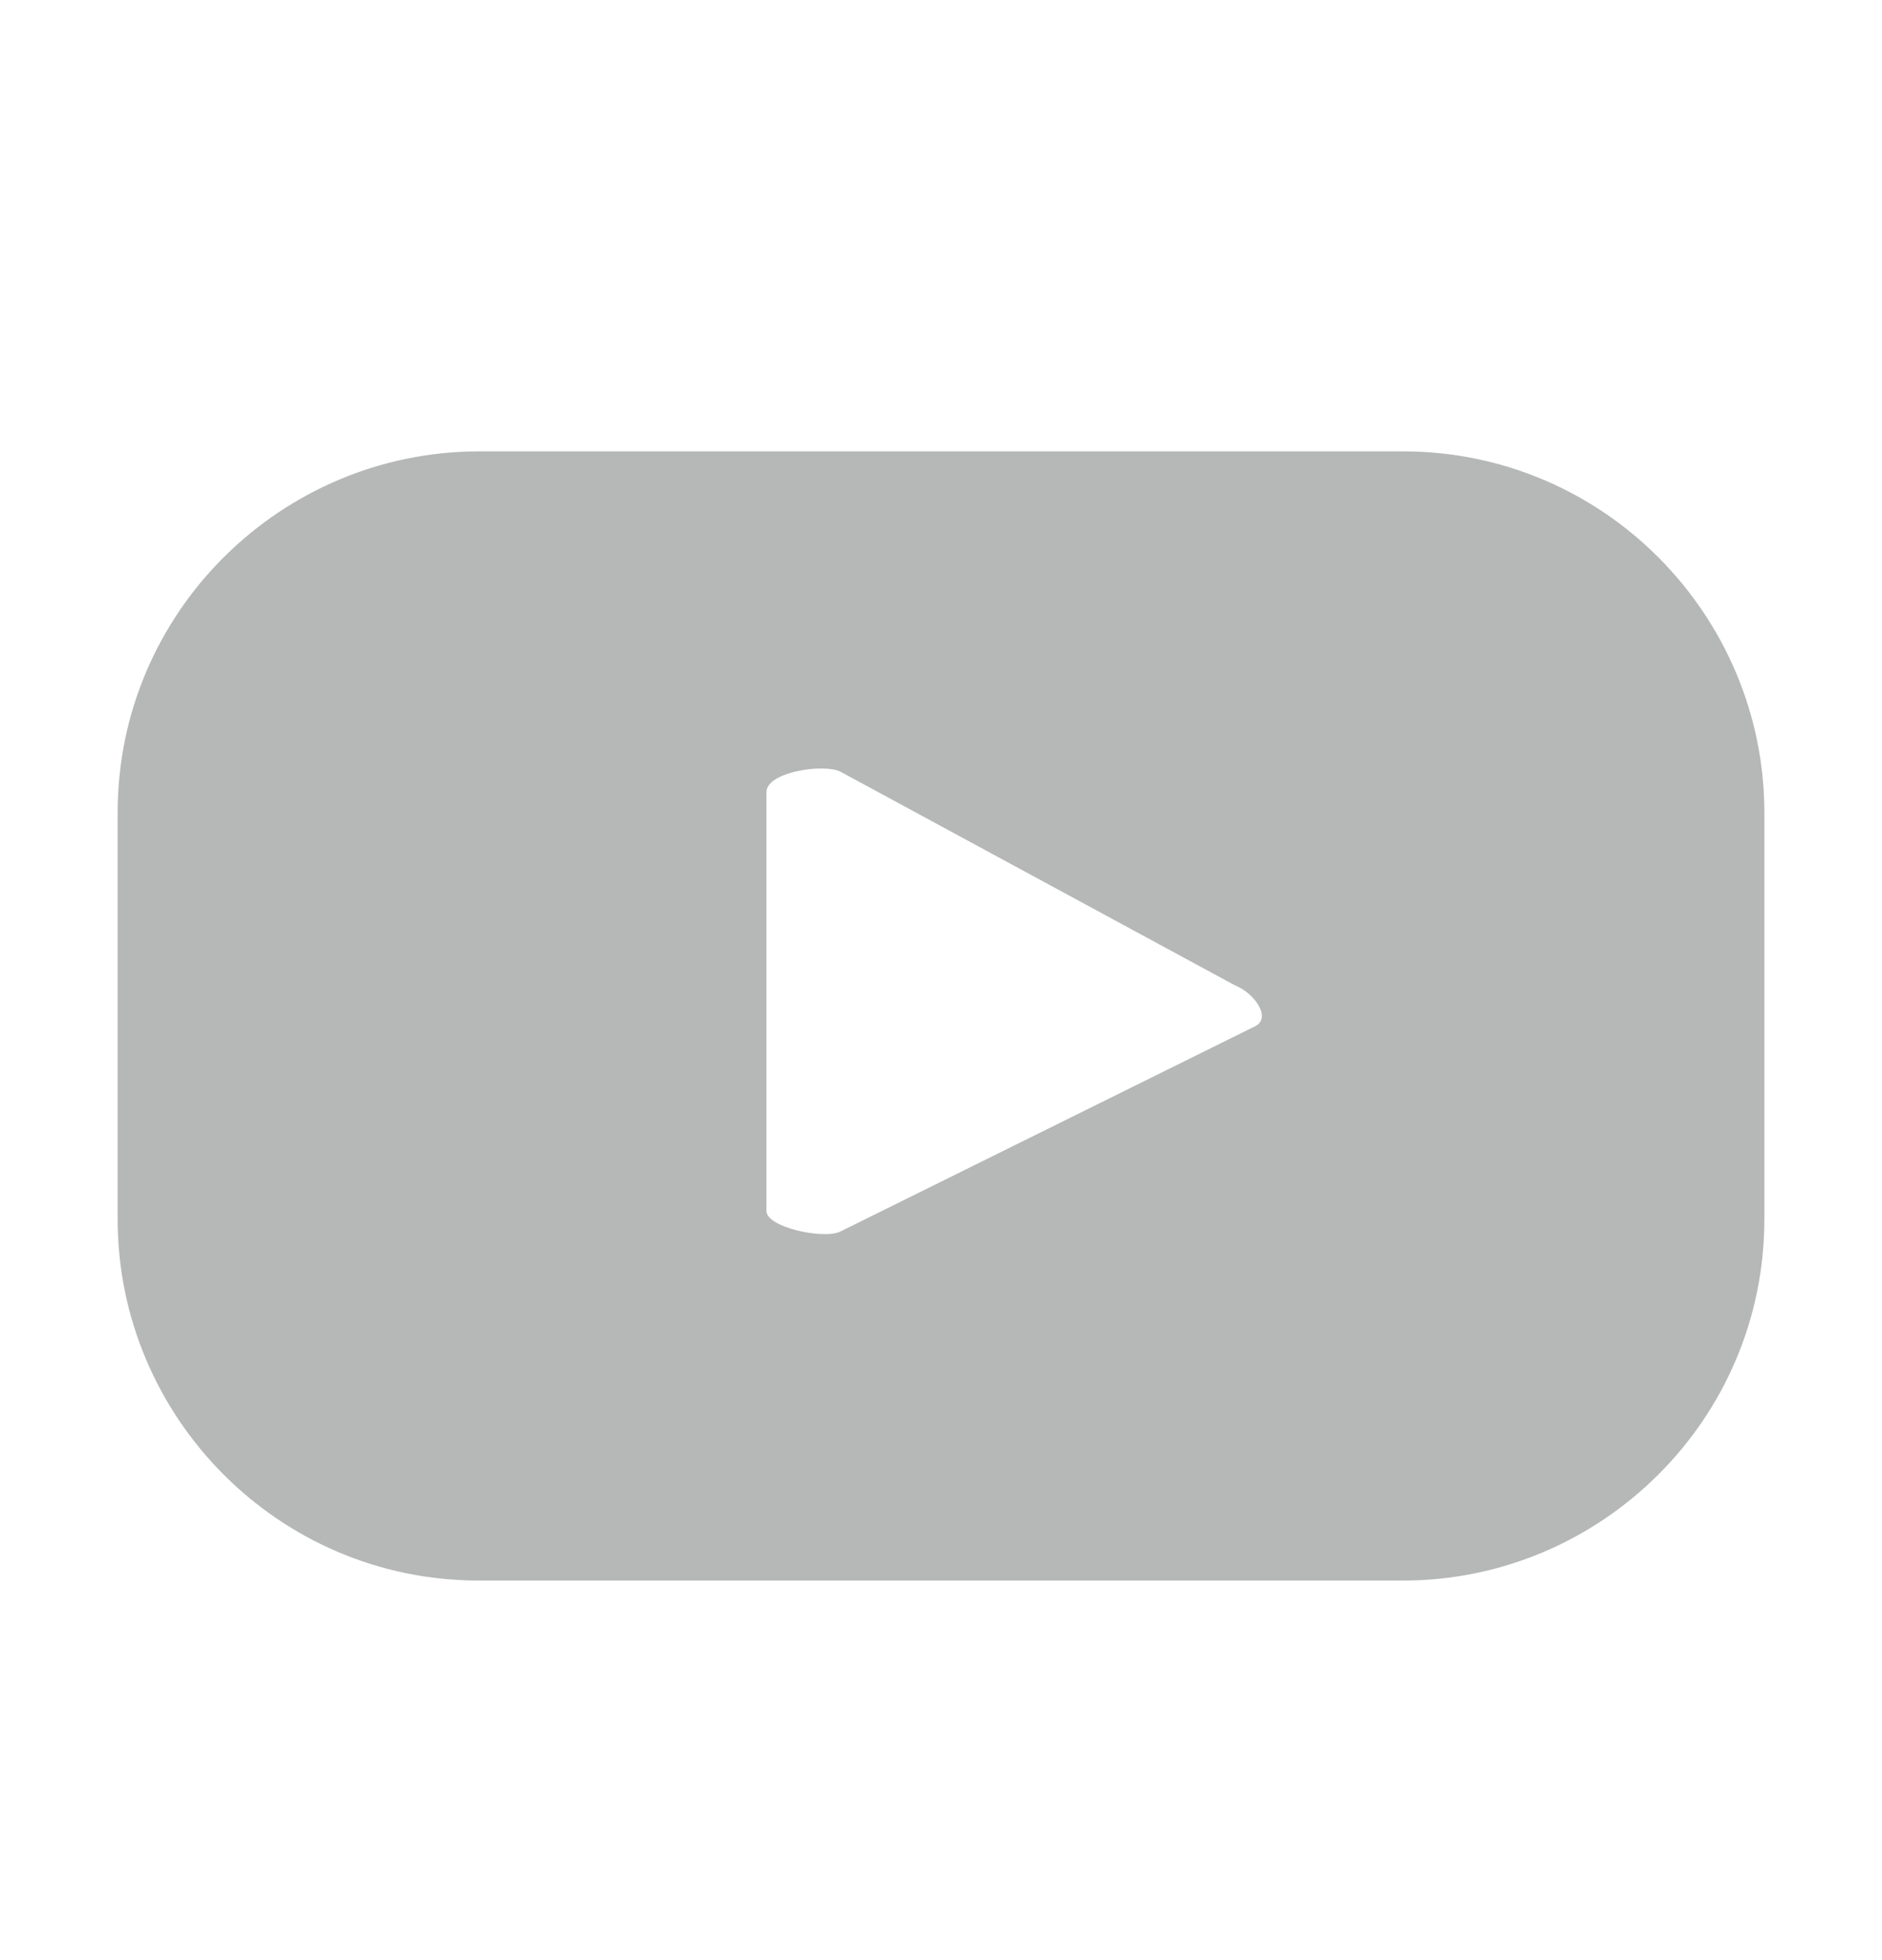 <svg width="24" height="25" viewBox="0 0 24 25" fill="none" xmlns="http://www.w3.org/2000/svg">
<path d="M22.5 10.366C22.5 7.852 20.458 5.757 17.892 5.757H6.108C3.595 5.757 1.5 7.8 1.5 10.366V15.55C1.5 18.064 3.542 20.159 6.108 20.159H17.892C20.405 20.159 22.5 18.116 22.5 15.55V10.366ZM16.006 13.089L10.717 15.707C10.508 15.812 9.774 15.655 9.774 15.445V10.104C9.774 9.842 10.508 9.737 10.717 9.842L15.744 12.565C16.006 12.67 16.216 12.984 16.006 13.089Z" fill="#B6B7B7"/>
</svg>
